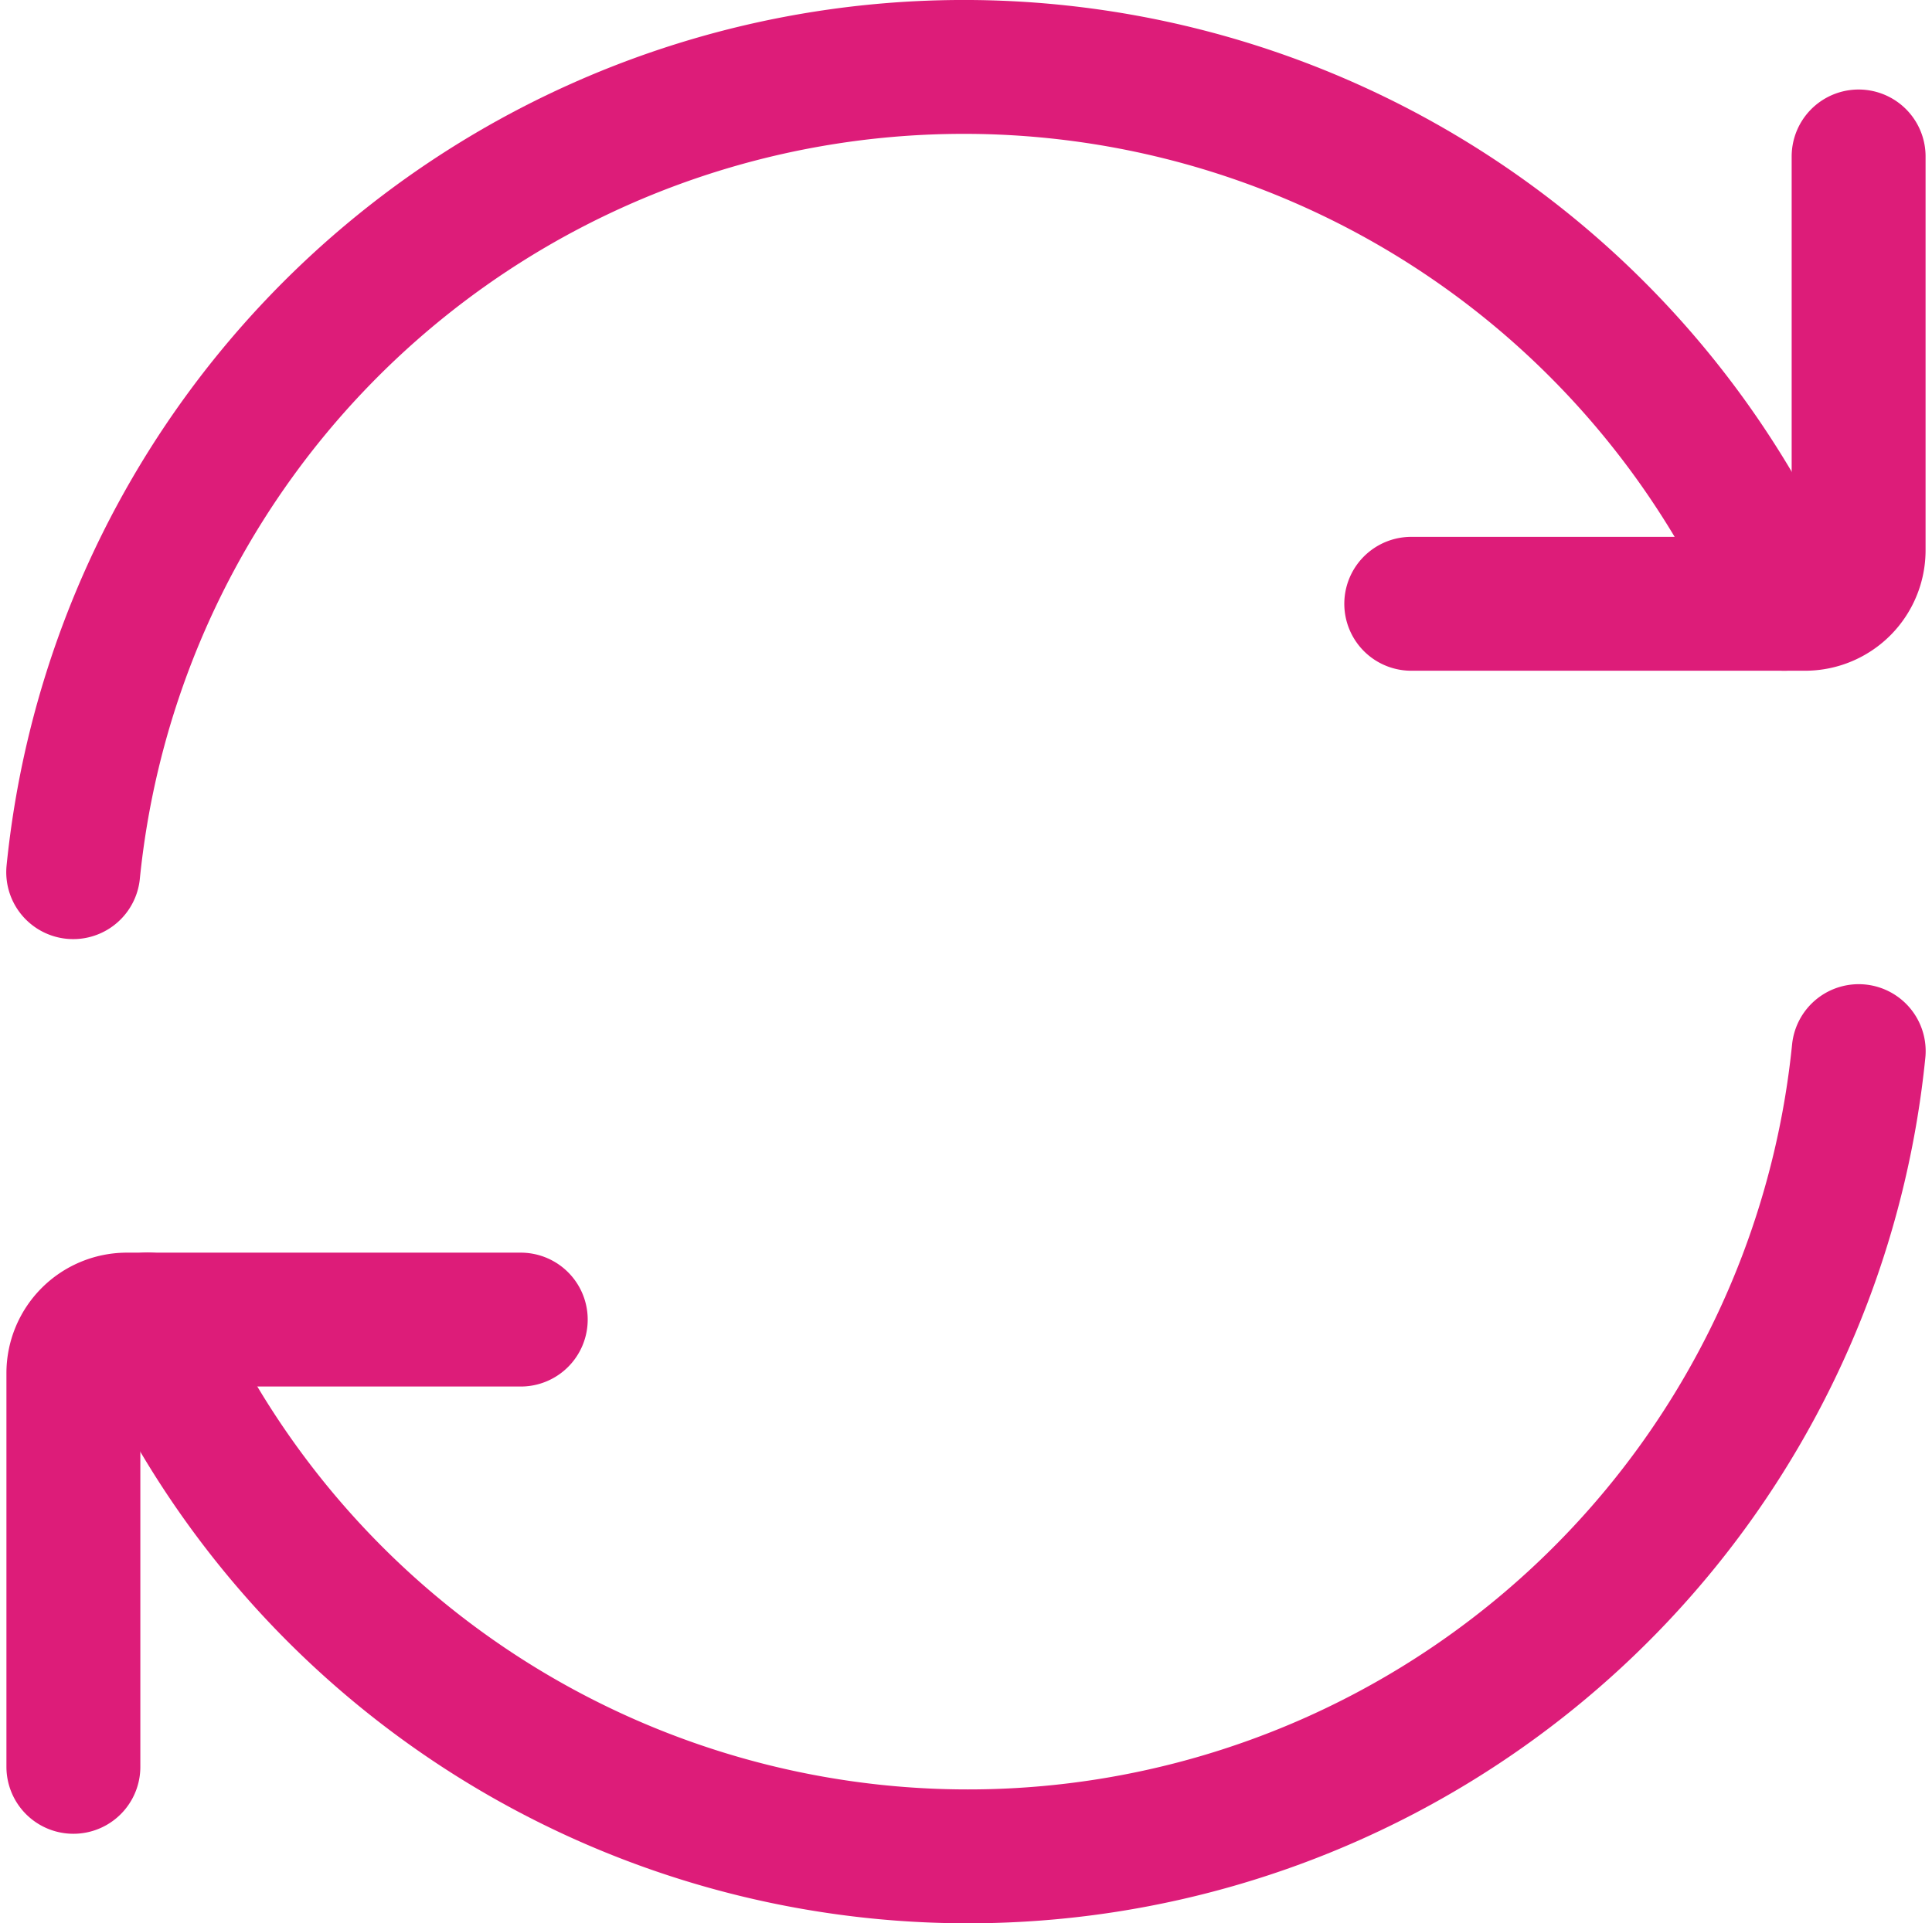 <svg xmlns="http://www.w3.org/2000/svg" width="21.641" height="21.549" viewBox="0 0 21.641 21.549">
  <g id="Group_11805" data-name="Group 11805" transform="translate(-1103.2 -867.25)">
    <path id="Path_11988" data-name="Path 11988" d="M21.215,8.015A10.027,10.027,0,0,0,2.049,11.022" transform="translate(1101.971 866)" fill="none" stroke="#dd1c79" stroke-linecap="round" stroke-linejoin="round" stroke-width="1.5"/>
    <path id="Path_11989" data-name="Path 11989" d="M17,8.012h4.411a.6.6,0,0,0,.6-.6V3" transform="translate(1102.008 866.003)" fill="none" stroke="#dd1c79" stroke-linecap="round" stroke-linejoin="round" stroke-width="1.5"/>
    <path id="Path_11990" data-name="Path 11990" d="M2.881,16.007A10.027,10.027,0,0,0,22.047,13" transform="translate(1101.973 866.027)" fill="none" stroke="#dd1c79" stroke-linecap="round" stroke-linejoin="round" stroke-width="1.5"/>
    <path id="Path_11991" data-name="Path 11991" d="M7.062,16H2.651a.6.6,0,0,0-.6.6v4.411" transform="translate(1101.971 866.035)" fill="none" stroke="#dd1c79" stroke-linecap="round" stroke-linejoin="round" stroke-width="1.5"/>
  </g>
</svg>
